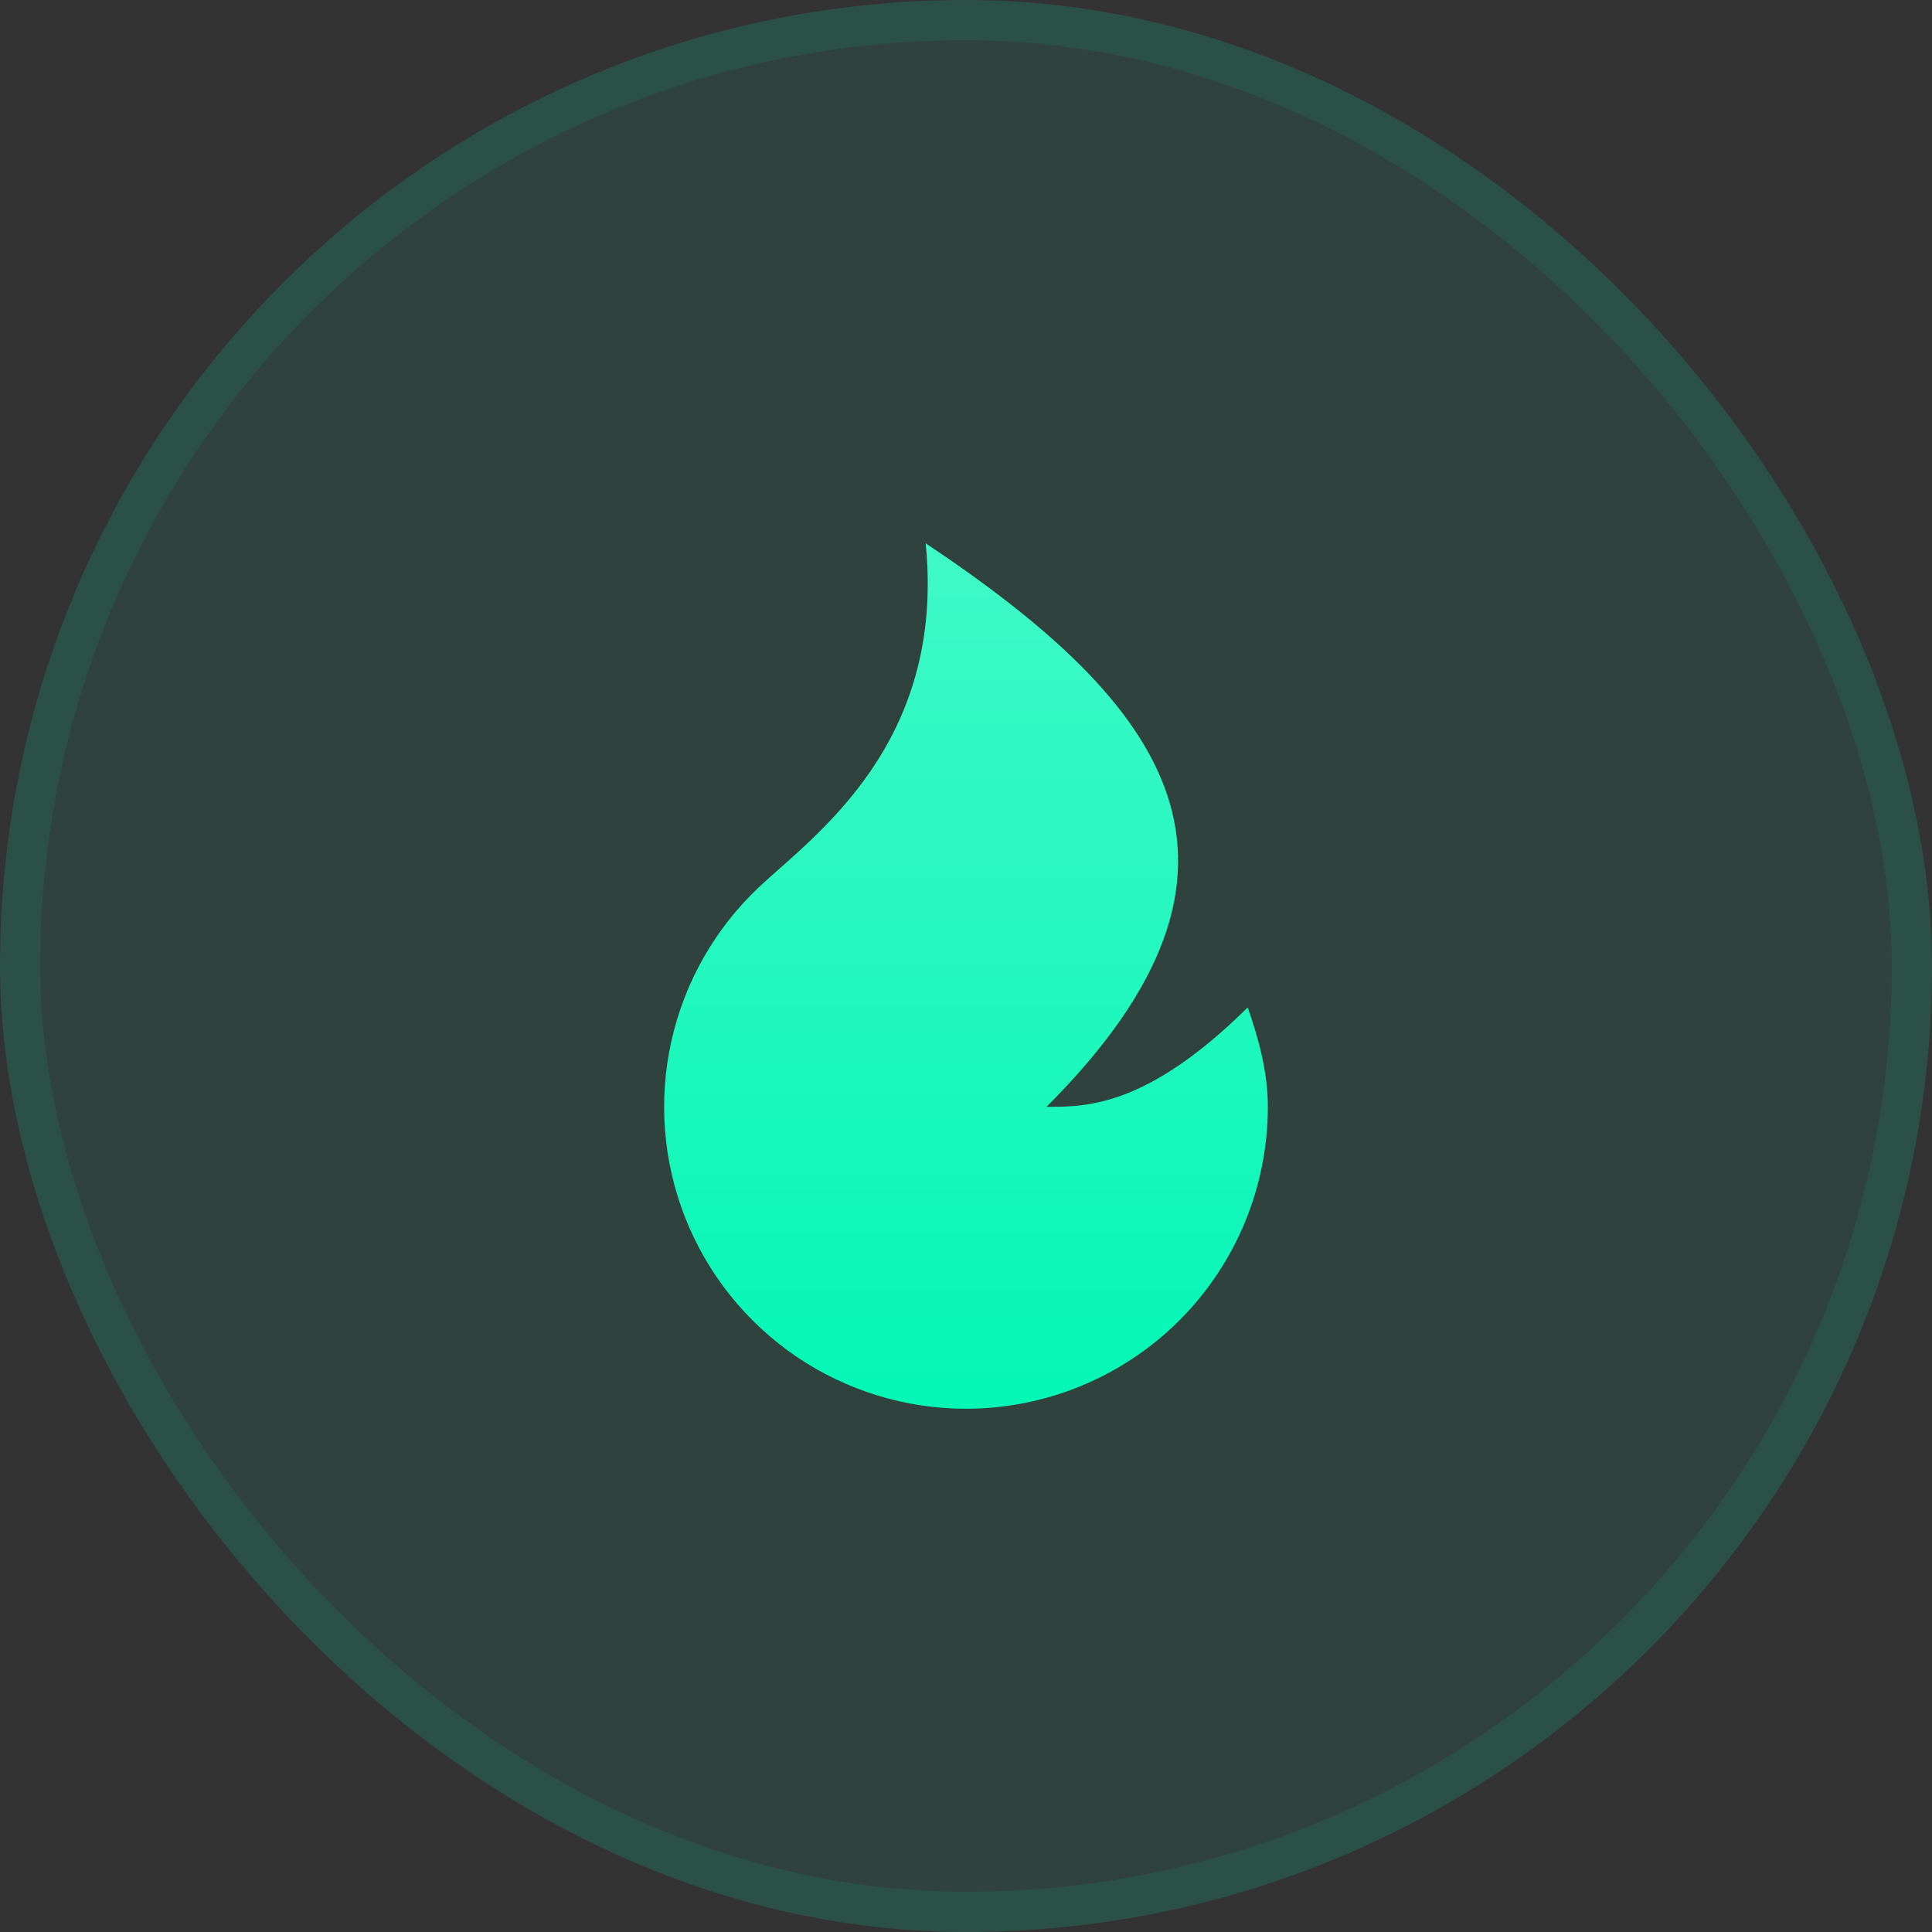 <svg width="48" height="48" viewBox="0 0 48 48" fill="none" xmlns="http://www.w3.org/2000/svg">
<rect x="0" y="0" width="48" height="48" fill="#333333" stroke="none"/>
<rect width="48" height="48" rx="24" fill="#03F7B5" fill-opacity="0.08"/>
<rect x="0.5" y="0.5" width="47" height="47" rx="23.5" stroke="#03F7B5" stroke-opacity="0.08"/>
<g clip-path="url(#clip0_192_78)">
<path d="M23.999 35C22.497 35 21.028 34.548 19.785 33.704C18.542 32.859 17.581 31.661 17.028 30.264C16.474 28.866 16.353 27.335 16.68 25.868C17.007 24.401 17.767 23.067 18.861 22.037C20.203 20.774 23.499 18.5 22.999 13.5C28.999 17.5 31.999 21.5 25.999 27.5C26.999 27.5 28.499 27.5 30.999 25.03C31.269 25.803 31.499 26.634 31.499 27.5C31.499 29.489 30.709 31.397 29.303 32.803C27.896 34.21 25.988 35 23.999 35Z" fill="#03F7B5"/>
<path d="M23.999 35C22.497 35 21.028 34.548 19.785 33.704C18.542 32.859 17.581 31.661 17.028 30.264C16.474 28.866 16.353 27.335 16.68 25.868C17.007 24.401 17.767 23.067 18.861 22.037C20.203 20.774 23.499 18.5 22.999 13.5C28.999 17.5 31.999 21.5 25.999 27.5C26.999 27.5 28.499 27.5 30.999 25.03C31.269 25.803 31.499 26.634 31.499 27.5C31.499 29.489 30.709 31.397 29.303 32.803C27.896 34.21 25.988 35 23.999 35Z" fill="url(#paint0_linear_192_78)" fill-opacity="0.24"/>
</g>
<defs>
<linearGradient id="paint0_linear_192_78" x1="23.999" y1="13.5" x2="23.999" y2="35" gradientUnits="userSpaceOnUse">
<stop stop-color="white"/>
<stop offset="1" stop-color="white" stop-opacity="0"/>
</linearGradient>
<clipPath id="clip0_192_78">
<rect width="32" height="32" fill="white" transform="translate(8 8)"/>
</clipPath>
</defs>
</svg>
